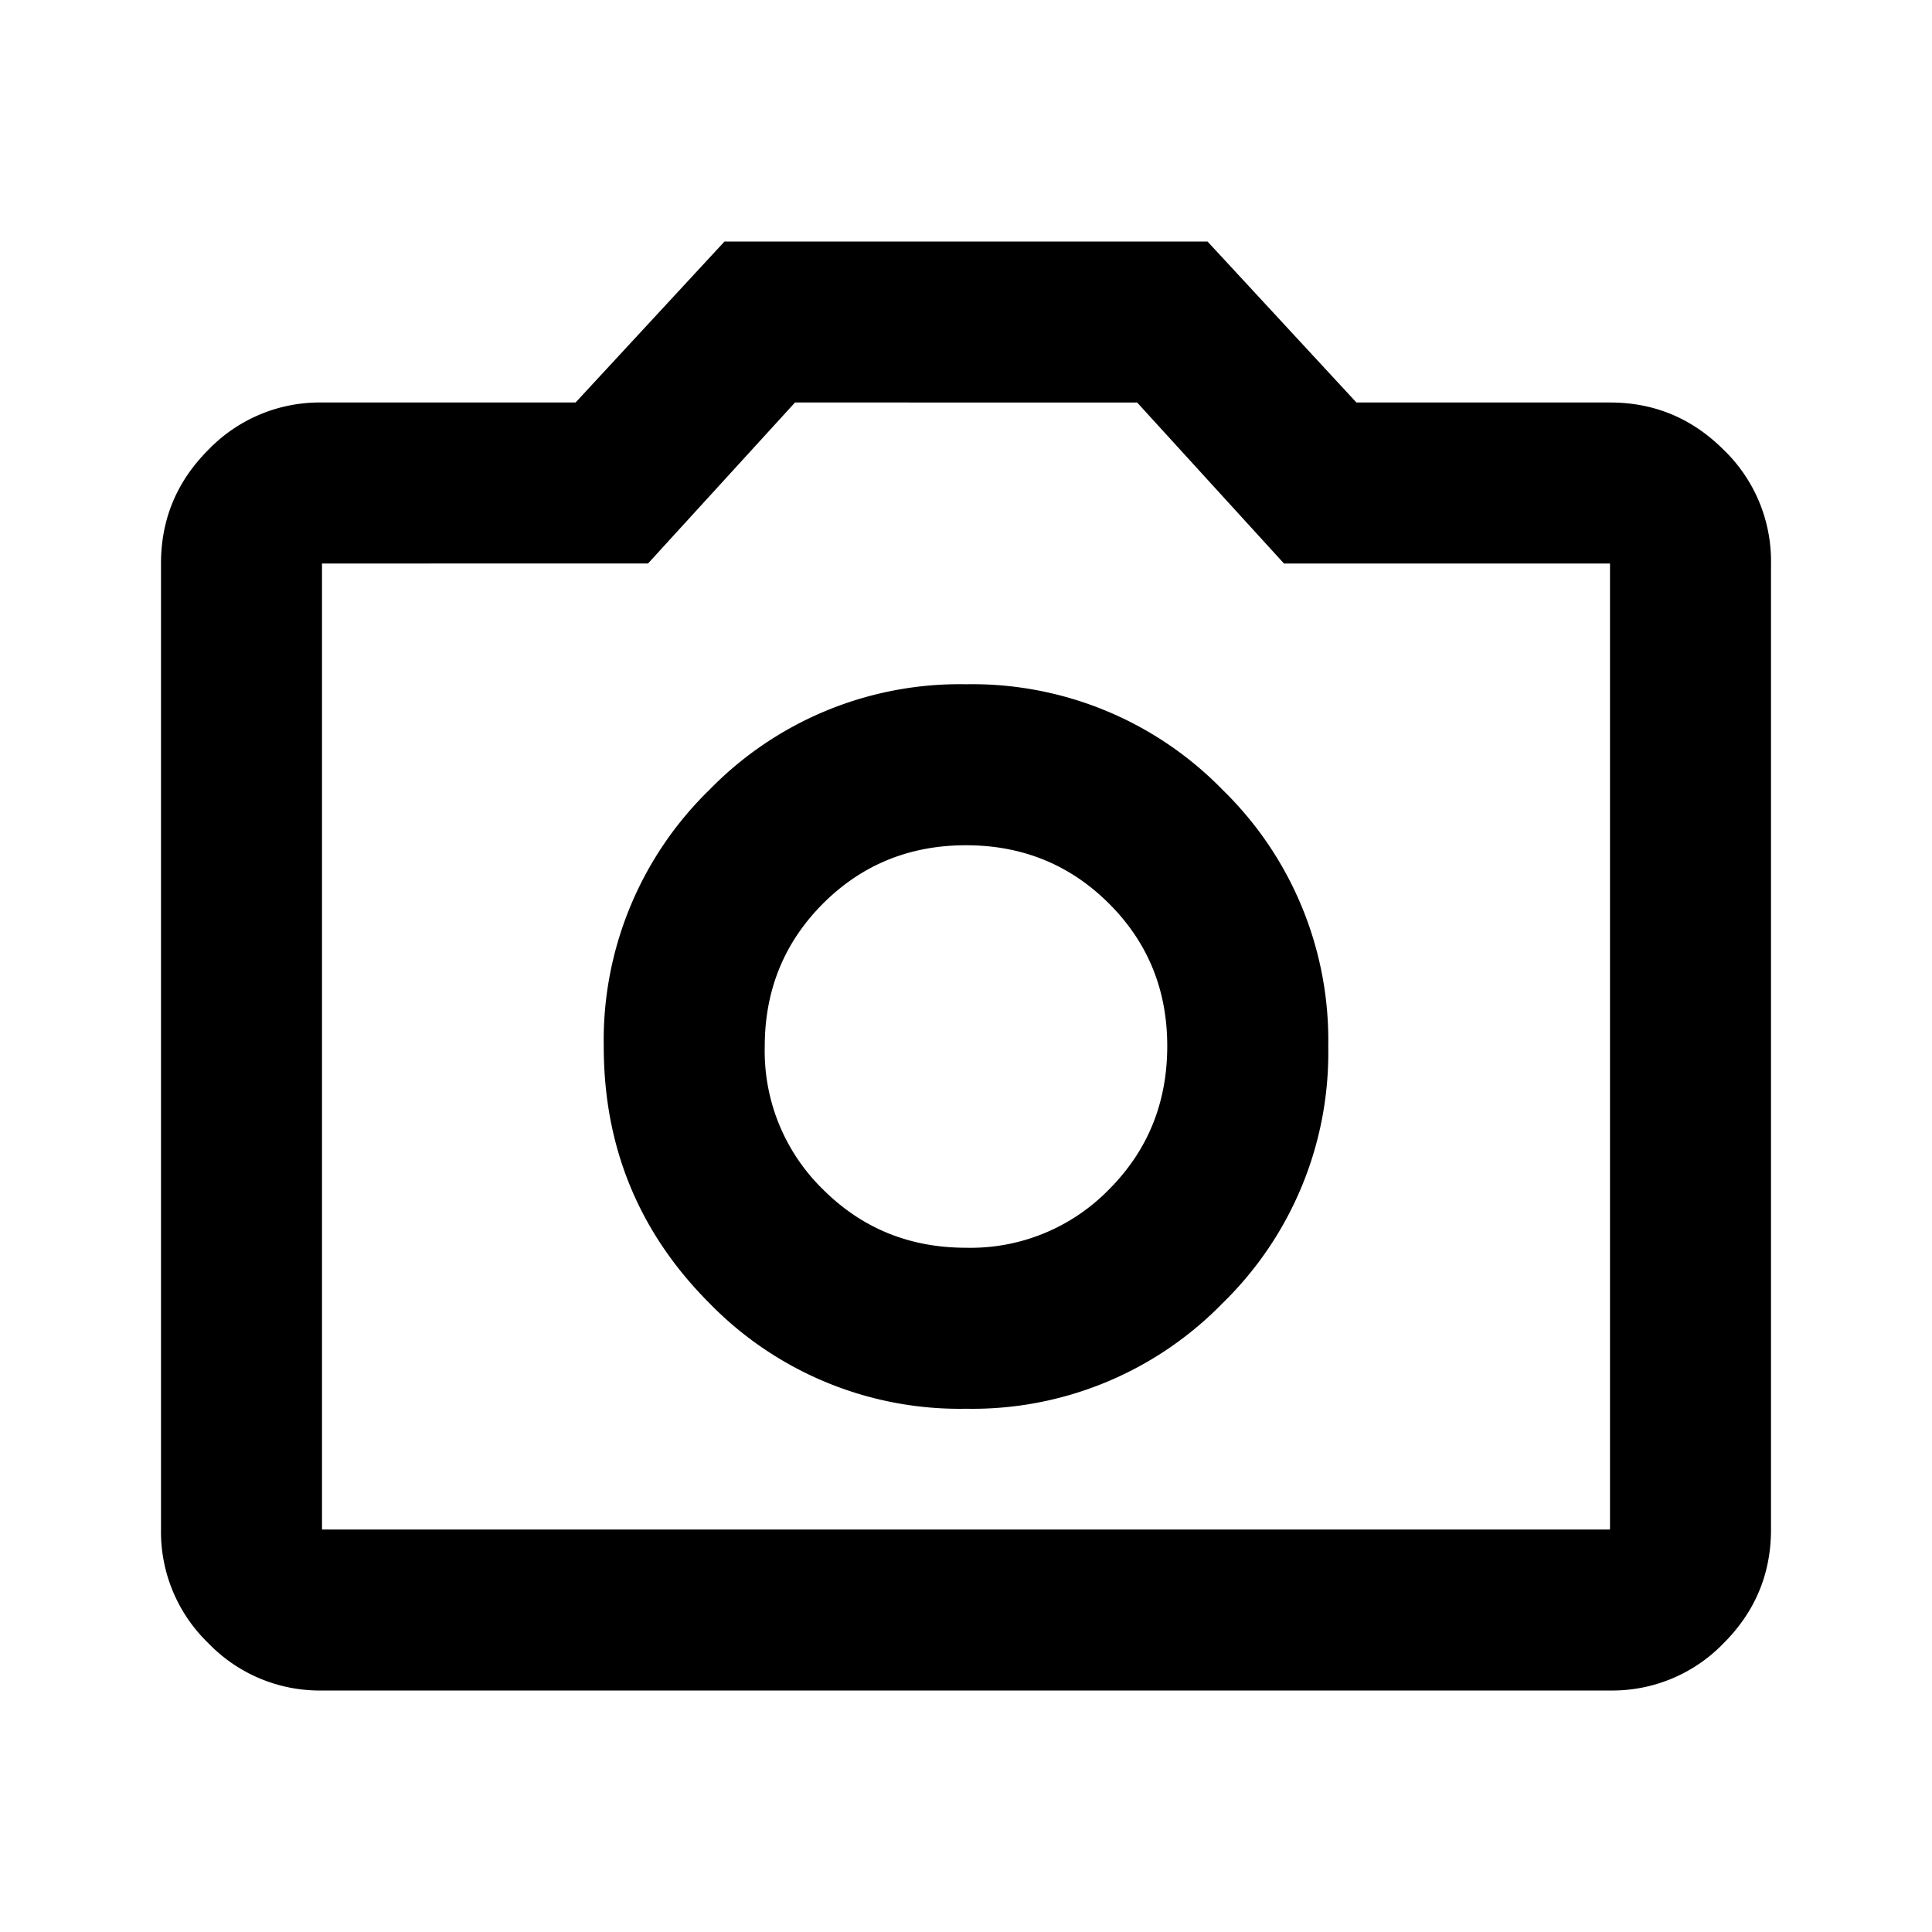 <svg xmlns="http://www.w3.org/2000/svg" width="12" height="12" fill="#000" viewBox="0 0 12 12"><path d="M6 8.75a2.17 2.17 0 0 0 1.594-.656A2.17 2.17 0 0 0 8.25 6.5a2.17 2.17 0 0 0-.656-1.594A2.17 2.17 0 0 0 6 4.25a2.17 2.17 0 0 0-1.594.656A2.17 2.17 0 0 0 3.75 6.5q0 .937.656 1.594A2.17 2.17 0 0 0 6 8.75m0-1q-.525 0-.888-.362A1.2 1.2 0 0 1 4.75 6.5q0-.525.362-.888.363-.362.888-.362t.888.362.362.888-.362.888A1.2 1.2 0 0 1 6 7.75M2 10.5a.96.96 0 0 1-.706-.294A.96.96 0 0 1 1 9.5v-6q0-.412.294-.706A.96.96 0 0 1 2 2.5h1.575l.925-1h3l.925 1H10q.412 0 .706.294A.96.96 0 0 1 11 3.5v6q0 .412-.294.706A.96.96 0 0 1 10 10.5zm0-1h8v-6H7.975l-.912-1H4.938l-.913 1H2z"/></svg>
